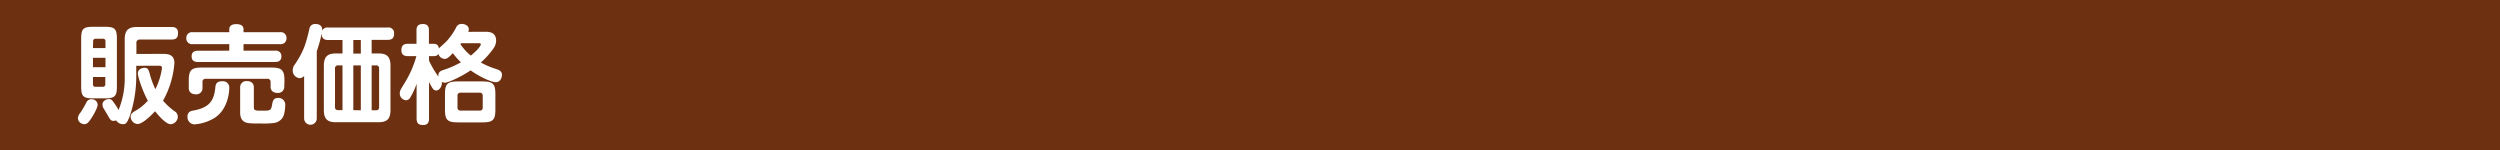<svg id="レイヤー_1" data-name="レイヤー 1" xmlns="http://www.w3.org/2000/svg" viewBox="0 0 1000 60"><defs><style>.cls-1{fill:#6d3112;}.cls-2{fill:#fff;}</style></defs><title>autogrigle_09</title><rect class="cls-1" width="1000" height="60"/><path class="cls-2" d="M36.29,47.67c-1,1.45-1.61,2-2.55,2a2.61,2.61,0,0,1-2.59-2.34A4.1,4.1,0,0,1,32.21,45a45,45,0,0,0,2.3-3.91,2.14,2.14,0,0,1,2.08-1.4,2.32,2.32,0,0,1,2.47,2.21C39.06,43.21,37,46.69,36.29,47.67ZM42,10.72c3.86,0,4.76.8,4.76,4.76V34.57c0,3.87-.81,4.77-4.76,4.77H37.23c-4,0-4.76-.85-4.76-4.77V15.48c0-3.91.8-4.76,4.76-4.76Zm-4.81,8.5h5V16.5a.92.92,0,0,0-1-1H38.25a.92.92,0,0,0-1,1Zm5,3.91h-5v3.75h5Zm-5,7.66v2.93a.9.9,0,0,0,1,1h2.93a.91.91,0,0,0,1-1V30.79Zm17.31-4.47v4.13a50.19,50.19,0,0,1-2,14.12c-1.49,4.93-2.3,5.1-3.28,5.1a3.19,3.19,0,0,1-2.76-1.53,2.66,2.66,0,0,1-1,.21c-1.1,0-1.32-.38-2.55-2.55-.25-.42-1.32-2.17-1.53-2.55A2.89,2.89,0,0,1,41,41.76c0-1.4,1.49-2.13,2.55-2.13s1.28.43,2.17,1.66,1.32,2,1.7,2.72a33.33,33.33,0,0,0,2.47-13.56V15.73c0-3.74,1.57-4.93,4.93-4.93H68.61c.94,0,2.6.13,2.6,2.34,0,1.74-.55,2.68-2.6,2.68H56a1.28,1.28,0,0,0-1.44,1.45v4.29H65.21c1.75,0,4.55.09,4.55,3.66a36.27,36.27,0,0,1-4.55,15.05,26.56,26.56,0,0,0,4.59,4.21,2.51,2.51,0,0,1,1.32,2.21,3.08,3.08,0,0,1-2.85,3c-1.83,0-4.67-3.23-6.25-5.19-.72.81-4.8,5.11-7,5.11a3,3,0,0,1-2.77-2.94c0-1.06.77-1.61,1.53-2.12a20.72,20.72,0,0,0,5.36-4.26c-2.38-4.38-4-9.78-4-10.88,0-2,2.08-2.3,2.68-2.3,1.36,0,1.61.85,2,2.13a34.29,34.29,0,0,0,2.33,6.42,27.19,27.19,0,0,0,2.64-8.38c0-.93-.64-1-1.06-1Z" transform="translate(0 0)"/><path class="cls-2" d="M91.71,11.74c0-1.75,1.57-2.09,2.8-2.09,1.83,0,2.9.64,2.9,2.09v1.14H112a2.26,2.26,0,0,1,2.59,2.39A2.25,2.25,0,0,1,112,17.65H97.41v2.63H110a2.17,2.17,0,0,1,2.56,2.26c0,1.78-1.15,2.25-2.56,2.25H79.25c-.73,0-2.6,0-2.6-2.25,0-1.92,1.36-2.26,2.6-2.26H91.71V17.65H77.16a2.27,2.27,0,0,1-2.63-2.38,2.27,2.27,0,0,1,2.63-2.39H91.71Zm0,23.39c0,.34,0,8.71-6.38,12.33a18.09,18.09,0,0,1-7.44,2.29A2.87,2.87,0,0,1,75,46.65a2.19,2.19,0,0,1,1.87-2.34c5.61-1,8.59-2.81,9.23-9,.12-1.41.29-2.81,2.8-2.81A2.51,2.51,0,0,1,91.71,35.13Zm22-.43A2.46,2.46,0,0,1,111,37.17c-1.65,0-2.76-.9-2.76-2.38V32.87a1.22,1.22,0,0,0-1.36-1.36H82.31A1.2,1.2,0,0,0,81,32.87V35.3a2.45,2.45,0,0,1-2.72,2.42c-1.66,0-2.77-.89-2.77-2.47v-3c0-4.21,1-5.23,5.23-5.23h27.82c4.12,0,5.23,1,5.23,5.23Zm-12.17,8c0,1.57.34,1.57,3.79,1.57,2.89,0,3.1-.25,3.49-2.29.25-1.54.51-2.81,2.42-2.81a2.7,2.7,0,0,1,2.85,2.93c0,.94-.21,3.7-1.06,5a5,5,0,0,1-3.75,2.12,31.12,31.12,0,0,1-4.63.18c-4.13,0-6,0-7.1-.81-1.49-1-1.49-3-1.49-3.62V35a2.44,2.44,0,0,1,2.72-2.56c1.44,0,2.76.64,2.76,2.56Z" transform="translate(0 0)"/><path class="cls-2" d="M155.09,11a2.22,2.22,0,0,1,2.55,2.34c0,1.83-.73,2.6-2.55,2.6h-6.43v5.44h2.68c3.32,0,4.85,1.19,4.85,4.93V44c0,3.66-1.44,4.89-4.85,4.89h-17c-3.27,0-4.8-1.19-4.8-4.89V26.32c0-3.61,1.4-4.93,4.8-4.93H137V16h-5.74c-2.25,0-2.6-1.24-2.55-2.72a56.21,56.21,0,0,1-2,7.22V47.37a2.53,2.53,0,1,1-5.06,0v-17a2.35,2.35,0,0,1-1.83.89,3,3,0,0,1-2.72-3.19,3.43,3.43,0,0,1,.81-2.25c3.7-5.49,4.46-8.42,5.86-14.29a2.2,2.2,0,0,1,2.43-1.92c2.93,0,2.72,2.26,2.68,2.72A2.22,2.22,0,0,1,131.23,11ZM137,44.06V26.15h-1.7A1.14,1.14,0,0,0,134,27.43V42.82c0,.85.43,1.24,1.28,1.24ZM144.33,16h-3v5.44h3Zm0,28.11V26.15h-3V44.06Zm4.33,0h1.75c.85,0,1.23-.39,1.23-1.24V27.43a1.12,1.12,0,0,0-1.23-1.28h-1.75Z" transform="translate(0 0)"/><path class="cls-2" d="M194.07,12.71c1.32,0,4.38,0,4.38,3.58a5.47,5.47,0,0,1-1.28,3.36A29.9,29.9,0,0,1,192.32,25a32.75,32.75,0,0,0,6.26,2.64c1.1.43,2.21.81,2.21,2.34,0,.77-.51,2.89-2.43,2.89s-6.5-2.17-10.12-4.72c-3.87,2.64-9.06,4.93-10.25,4.93a2.22,2.22,0,0,1-1.32-.38,2.82,2.82,0,0,1,.09.6c0,1-.85,2.89-2.25,2.89-1.11,0-1.45-.64-2.9-3.4V47.42c0,.85-.08,2.59-2.34,2.59-1.7,0-2.63-.59-2.63-2.59V33.51a27.38,27.38,0,0,1-2.47,5.36,2,2,0,0,1-1.78,1.23,2.69,2.69,0,0,1-2.47-2.89c0-.85.21-1.19,2-4.13a40.69,40.69,0,0,0,4.64-10.63h-3.36c-.64,0-2.64,0-2.64-2.29,0-1.79.68-2.64,2.64-2.64h3.4V12.16c0-1.06.17-2.55,2.51-2.55,2,0,2.46,1.06,2.46,2.55v5.36h1.75c1.32,0,2,.43,2.25,1.83.43-.47,2.55-2.3,2.94-2.72a25.29,25.29,0,0,0,4.08-5.91,2.26,2.26,0,0,1,2.12-1.15c.94,0,2.81.47,2.81,2.17a2.86,2.86,0,0,1-.21,1ZM171.61,24.24a37.31,37.31,0,0,0,3.79,6.46c-.3-1.83.85-2.34,1.87-2.68a38,38,0,0,0,7.1-3.1,27,27,0,0,1-3.23-3.66c-1.74,1.87-2.47,2.3-3.27,2.3a2.75,2.75,0,0,1-2.51-2c-.43.72-1,.89-2,.89h-1.75Zm26.54,19.6c0,4.21-1,5.11-5.32,5.11h-9.48c-4.29,0-5.36-.85-5.36-5.11v-6.2c0-4.13.94-5.07,5.36-5.07h9.31c4.38,0,5.49.73,5.49,5.07Zm-5.06-5.48a1.12,1.12,0,0,0-1.23-1.28h-7.62A1.13,1.13,0,0,0,183,38.36V43c0,.85.42,1.24,1.27,1.24h7.62A1.11,1.11,0,0,0,193.09,43Zm-8.63-21.09a3.59,3.59,0,0,0-.3.38,20.21,20.21,0,0,0,4.17,4.59c2.85-2.3,4-4,4-4.46,0-.17-.09-.51-.64-.51Z" transform="translate(0 0)"/></svg>